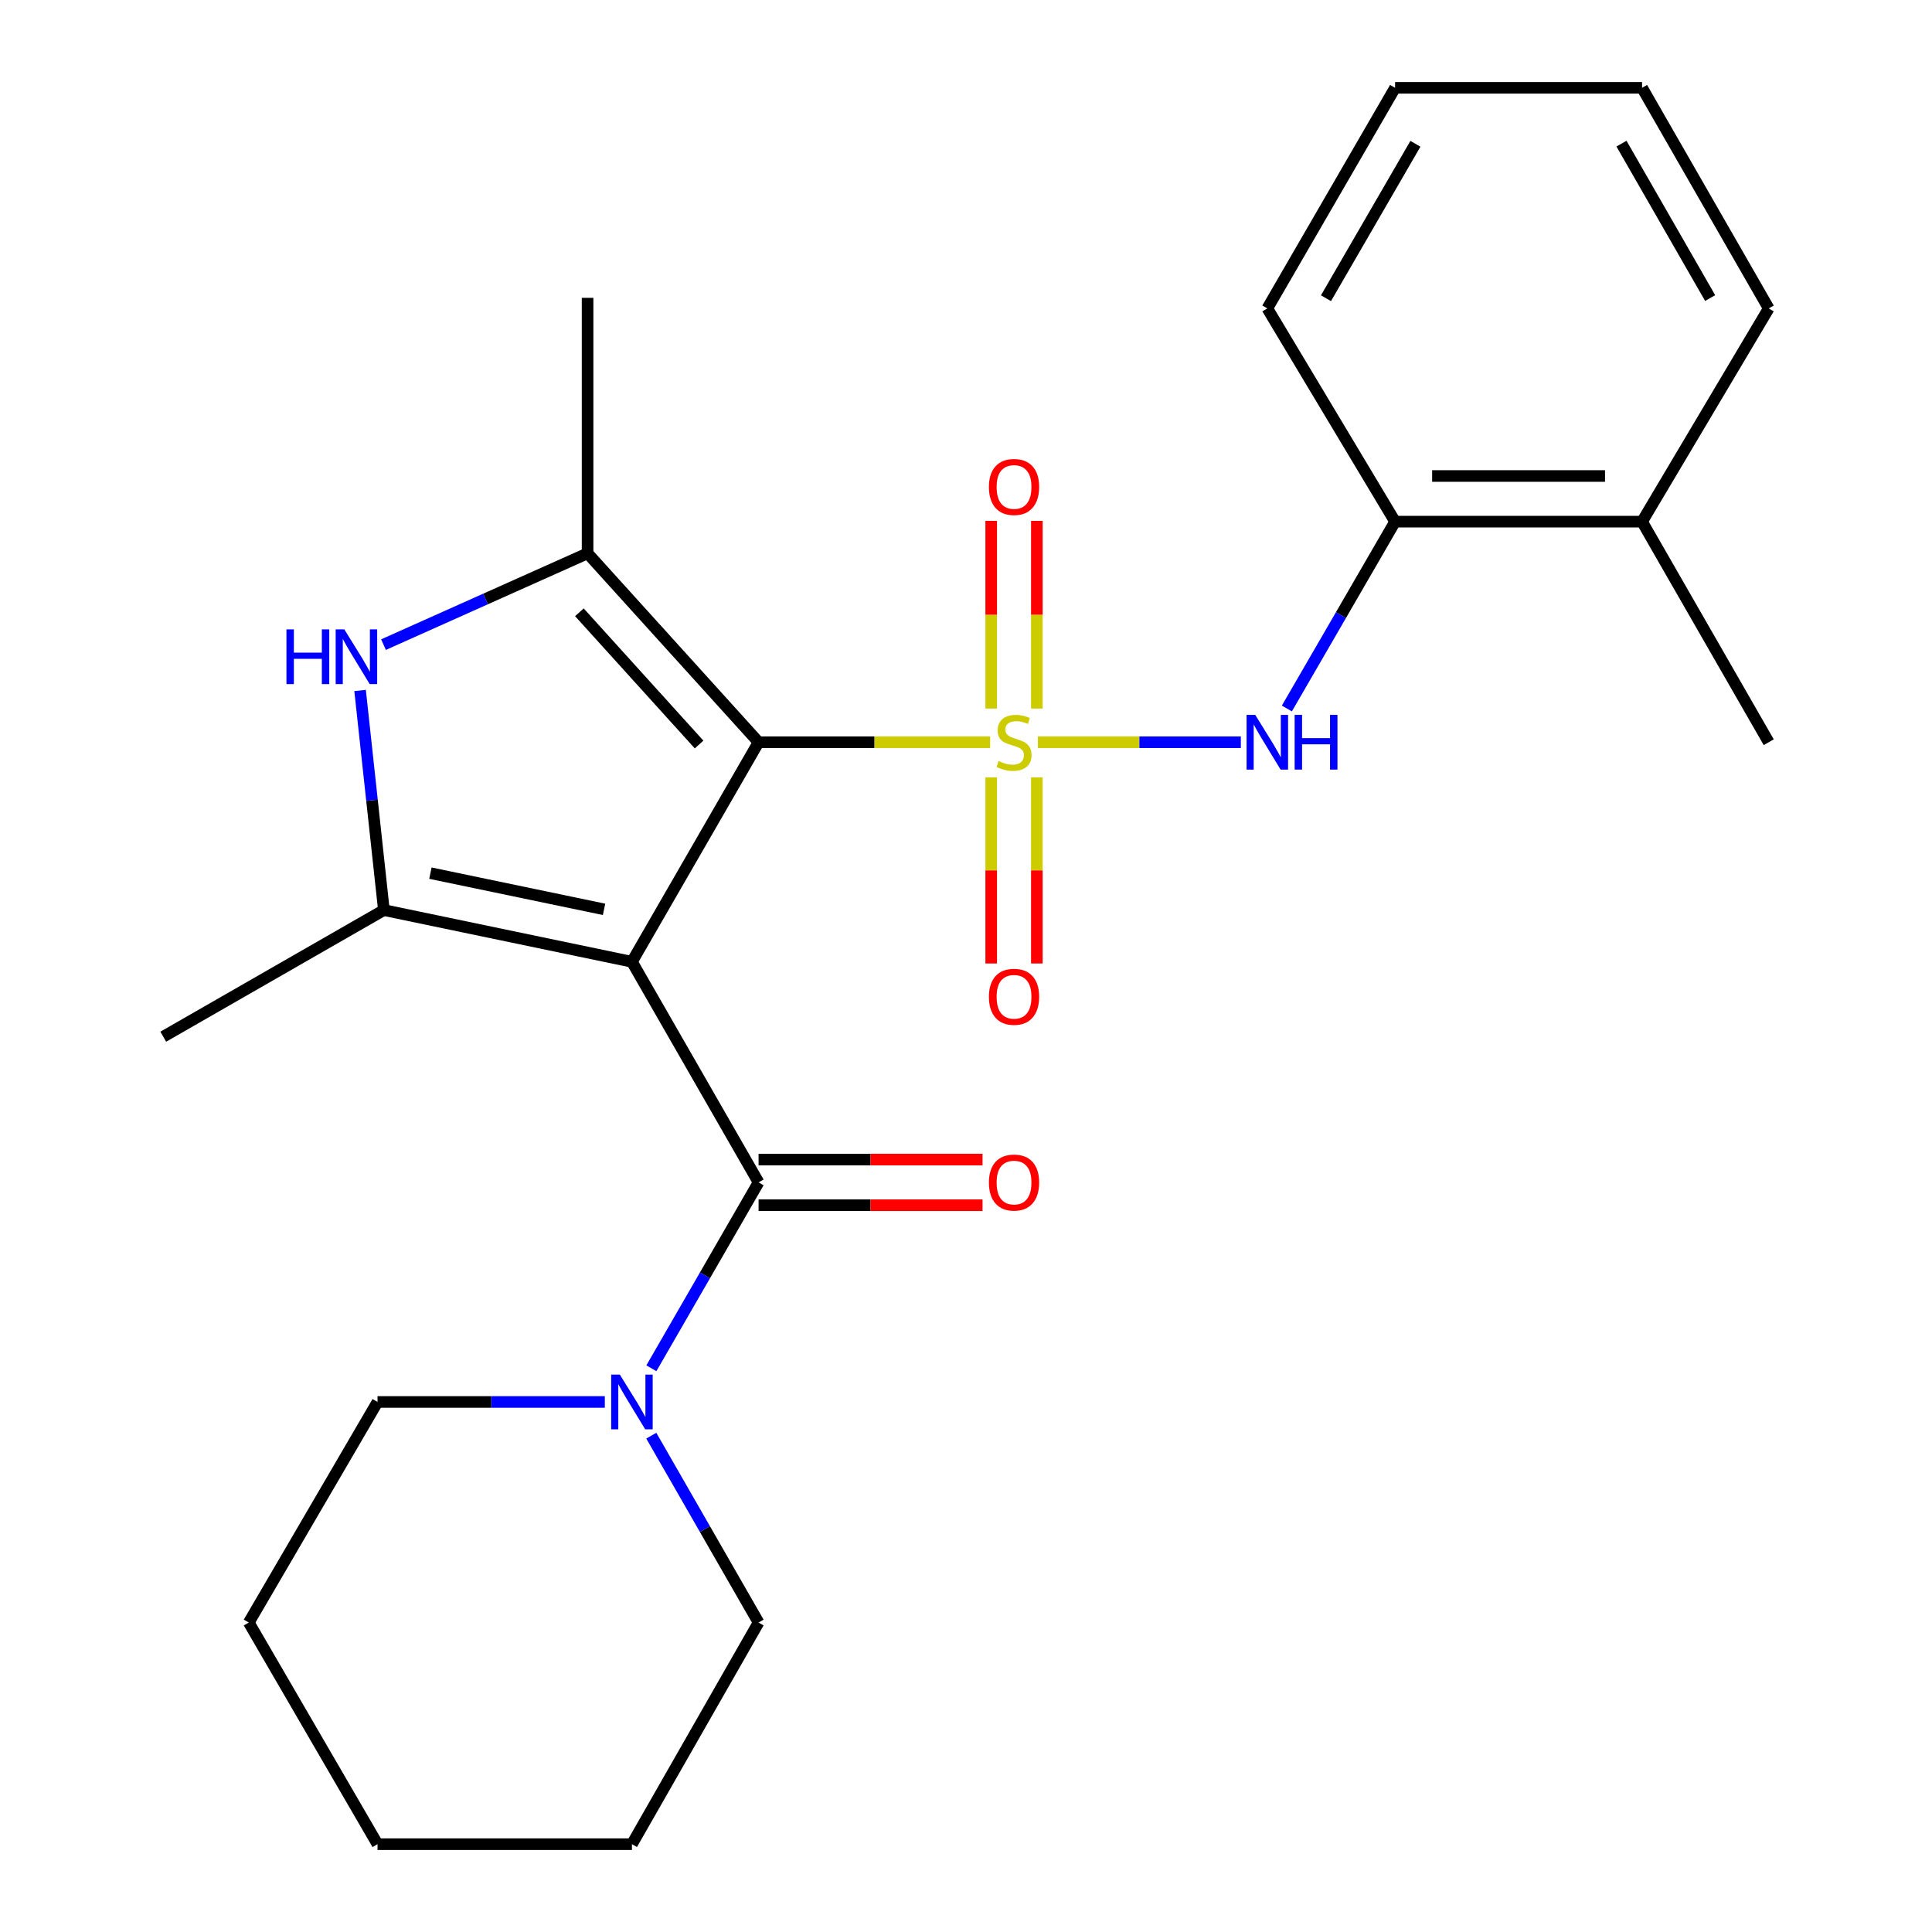 <?xml version='1.0' encoding='iso-8859-1'?>
<svg version='1.1' baseProfile='full'
              xmlns='http://www.w3.org/2000/svg'
                      xmlns:rdkit='http://www.rdkit.org/xml'
                      xmlns:xlink='http://www.w3.org/1999/xlink'
                  xml:space='preserve'
width='1000px' height='1000px' viewBox='0 0 1000 1000'>
<!-- END OF HEADER -->
<rect style='opacity:1.0;fill:#FFFFFF;stroke:none' width='1000' height='1000' x='0' y='0'> </rect>
<path class='bond-1' d='M 512.475,384.175 L 452.558,384.175' style='fill:none;fill-rule:evenodd;stroke:#CCCC00;stroke-width:6px;stroke-linecap:butt;stroke-linejoin:miter;stroke-opacity:1' />
<path class='bond-1' d='M 452.558,384.175 L 392.641,384.175' style='fill:none;fill-rule:evenodd;stroke:#000000;stroke-width:6px;stroke-linecap:butt;stroke-linejoin:miter;stroke-opacity:1' />
<path class='bond-6' d='M 537.219,384.175 L 589.737,384.175' style='fill:none;fill-rule:evenodd;stroke:#CCCC00;stroke-width:6px;stroke-linecap:butt;stroke-linejoin:miter;stroke-opacity:1' />
<path class='bond-6' d='M 589.737,384.175 L 642.256,384.175' style='fill:none;fill-rule:evenodd;stroke:#0000FF;stroke-width:6px;stroke-linecap:butt;stroke-linejoin:miter;stroke-opacity:1' />
<path class='bond-8' d='M 513.047,402.347 L 513.047,450.523' style='fill:none;fill-rule:evenodd;stroke:#CCCC00;stroke-width:6px;stroke-linecap:butt;stroke-linejoin:miter;stroke-opacity:1' />
<path class='bond-8' d='M 513.047,450.523 L 513.047,498.699' style='fill:none;fill-rule:evenodd;stroke:#FF0000;stroke-width:6px;stroke-linecap:butt;stroke-linejoin:miter;stroke-opacity:1' />
<path class='bond-8' d='M 536.674,402.347 L 536.674,450.523' style='fill:none;fill-rule:evenodd;stroke:#CCCC00;stroke-width:6px;stroke-linecap:butt;stroke-linejoin:miter;stroke-opacity:1' />
<path class='bond-8' d='M 536.674,450.523 L 536.674,498.699' style='fill:none;fill-rule:evenodd;stroke:#FF0000;stroke-width:6px;stroke-linecap:butt;stroke-linejoin:miter;stroke-opacity:1' />
<path class='bond-9' d='M 536.674,366.75 L 536.674,318.174' style='fill:none;fill-rule:evenodd;stroke:#CCCC00;stroke-width:6px;stroke-linecap:butt;stroke-linejoin:miter;stroke-opacity:1' />
<path class='bond-9' d='M 536.674,318.174 L 536.674,269.598' style='fill:none;fill-rule:evenodd;stroke:#FF0000;stroke-width:6px;stroke-linecap:butt;stroke-linejoin:miter;stroke-opacity:1' />
<path class='bond-9' d='M 513.047,366.75 L 513.047,318.174' style='fill:none;fill-rule:evenodd;stroke:#CCCC00;stroke-width:6px;stroke-linecap:butt;stroke-linejoin:miter;stroke-opacity:1' />
<path class='bond-9' d='M 513.047,318.174 L 513.047,269.598' style='fill:none;fill-rule:evenodd;stroke:#FF0000;stroke-width:6px;stroke-linecap:butt;stroke-linejoin:miter;stroke-opacity:1' />
<path class='bond-0' d='M 327.089,497.821 L 392.641,384.175' style='fill:none;fill-rule:evenodd;stroke:#000000;stroke-width:6px;stroke-linecap:butt;stroke-linejoin:miter;stroke-opacity:1' />
<path class='bond-2' d='M 327.089,497.821 L 198.702,471.057' style='fill:none;fill-rule:evenodd;stroke:#000000;stroke-width:6px;stroke-linecap:butt;stroke-linejoin:miter;stroke-opacity:1' />
<path class='bond-2' d='M 312.653,470.677 L 222.782,451.942' style='fill:none;fill-rule:evenodd;stroke:#000000;stroke-width:6px;stroke-linecap:butt;stroke-linejoin:miter;stroke-opacity:1' />
<path class='bond-4' d='M 327.089,497.821 L 392.641,612.005' style='fill:none;fill-rule:evenodd;stroke:#000000;stroke-width:6px;stroke-linecap:butt;stroke-linejoin:miter;stroke-opacity:1' />
<path class='bond-3' d='M 392.641,384.175 L 304.132,286.398' style='fill:none;fill-rule:evenodd;stroke:#000000;stroke-width:6px;stroke-linecap:butt;stroke-linejoin:miter;stroke-opacity:1' />
<path class='bond-3' d='M 361.848,385.364 L 299.892,316.921' style='fill:none;fill-rule:evenodd;stroke:#000000;stroke-width:6px;stroke-linecap:butt;stroke-linejoin:miter;stroke-opacity:1' />
<path class='bond-13' d='M 198.702,471.057 L 84.505,536.596' style='fill:none;fill-rule:evenodd;stroke:#000000;stroke-width:6px;stroke-linecap:butt;stroke-linejoin:miter;stroke-opacity:1' />
<path class='bond-25' d='M 198.702,471.057 L 192.541,414.22' style='fill:none;fill-rule:evenodd;stroke:#000000;stroke-width:6px;stroke-linecap:butt;stroke-linejoin:miter;stroke-opacity:1' />
<path class='bond-25' d='M 192.541,414.22 L 186.379,357.384' style='fill:none;fill-rule:evenodd;stroke:#0000FF;stroke-width:6px;stroke-linecap:butt;stroke-linejoin:miter;stroke-opacity:1' />
<path class='bond-5' d='M 304.132,286.398 L 251.318,310.027' style='fill:none;fill-rule:evenodd;stroke:#000000;stroke-width:6px;stroke-linecap:butt;stroke-linejoin:miter;stroke-opacity:1' />
<path class='bond-5' d='M 251.318,310.027 L 198.504,333.656' style='fill:none;fill-rule:evenodd;stroke:#0000FF;stroke-width:6px;stroke-linecap:butt;stroke-linejoin:miter;stroke-opacity:1' />
<path class='bond-14' d='M 304.132,286.398 L 304.132,154.165' style='fill:none;fill-rule:evenodd;stroke:#000000;stroke-width:6px;stroke-linecap:butt;stroke-linejoin:miter;stroke-opacity:1' />
<path class='bond-7' d='M 392.641,612.005 L 364.895,660.109' style='fill:none;fill-rule:evenodd;stroke:#000000;stroke-width:6px;stroke-linecap:butt;stroke-linejoin:miter;stroke-opacity:1' />
<path class='bond-7' d='M 364.895,660.109 L 337.149,708.212' style='fill:none;fill-rule:evenodd;stroke:#0000FF;stroke-width:6px;stroke-linecap:butt;stroke-linejoin:miter;stroke-opacity:1' />
<path class='bond-11' d='M 392.641,623.819 L 450.598,623.819' style='fill:none;fill-rule:evenodd;stroke:#000000;stroke-width:6px;stroke-linecap:butt;stroke-linejoin:miter;stroke-opacity:1' />
<path class='bond-11' d='M 450.598,623.819 L 508.555,623.819' style='fill:none;fill-rule:evenodd;stroke:#FF0000;stroke-width:6px;stroke-linecap:butt;stroke-linejoin:miter;stroke-opacity:1' />
<path class='bond-11' d='M 392.641,600.192 L 450.598,600.192' style='fill:none;fill-rule:evenodd;stroke:#000000;stroke-width:6px;stroke-linecap:butt;stroke-linejoin:miter;stroke-opacity:1' />
<path class='bond-11' d='M 450.598,600.192 L 508.555,600.192' style='fill:none;fill-rule:evenodd;stroke:#FF0000;stroke-width:6px;stroke-linecap:butt;stroke-linejoin:miter;stroke-opacity:1' />
<path class='bond-10' d='M 666.077,366.716 L 694.086,318.36' style='fill:none;fill-rule:evenodd;stroke:#0000FF;stroke-width:6px;stroke-linecap:butt;stroke-linejoin:miter;stroke-opacity:1' />
<path class='bond-10' d='M 694.086,318.36 L 722.094,270.004' style='fill:none;fill-rule:evenodd;stroke:#000000;stroke-width:6px;stroke-linecap:butt;stroke-linejoin:miter;stroke-opacity:1' />
<path class='bond-15' d='M 337.109,743.103 L 364.875,791.463' style='fill:none;fill-rule:evenodd;stroke:#0000FF;stroke-width:6px;stroke-linecap:butt;stroke-linejoin:miter;stroke-opacity:1' />
<path class='bond-15' d='M 364.875,791.463 L 392.641,839.823' style='fill:none;fill-rule:evenodd;stroke:#000000;stroke-width:6px;stroke-linecap:butt;stroke-linejoin:miter;stroke-opacity:1' />
<path class='bond-16' d='M 313.057,725.652 L 254.232,725.652' style='fill:none;fill-rule:evenodd;stroke:#0000FF;stroke-width:6px;stroke-linecap:butt;stroke-linejoin:miter;stroke-opacity:1' />
<path class='bond-16' d='M 254.232,725.652 L 195.408,725.652' style='fill:none;fill-rule:evenodd;stroke:#000000;stroke-width:6px;stroke-linecap:butt;stroke-linejoin:miter;stroke-opacity:1' />
<path class='bond-12' d='M 722.094,270.004 L 849.93,270.004' style='fill:none;fill-rule:evenodd;stroke:#000000;stroke-width:6px;stroke-linecap:butt;stroke-linejoin:miter;stroke-opacity:1' />
<path class='bond-12' d='M 741.27,246.377 L 830.755,246.377' style='fill:none;fill-rule:evenodd;stroke:#000000;stroke-width:6px;stroke-linecap:butt;stroke-linejoin:miter;stroke-opacity:1' />
<path class='bond-17' d='M 722.094,270.004 L 655.965,159.639' style='fill:none;fill-rule:evenodd;stroke:#000000;stroke-width:6px;stroke-linecap:butt;stroke-linejoin:miter;stroke-opacity:1' />
<path class='bond-18' d='M 849.93,270.004 L 915.495,384.175' style='fill:none;fill-rule:evenodd;stroke:#000000;stroke-width:6px;stroke-linecap:butt;stroke-linejoin:miter;stroke-opacity:1' />
<path class='bond-19' d='M 849.93,270.004 L 915.495,159.639' style='fill:none;fill-rule:evenodd;stroke:#000000;stroke-width:6px;stroke-linecap:butt;stroke-linejoin:miter;stroke-opacity:1' />
<path class='bond-21' d='M 392.641,839.823 L 327.089,954.545' style='fill:none;fill-rule:evenodd;stroke:#000000;stroke-width:6px;stroke-linecap:butt;stroke-linejoin:miter;stroke-opacity:1' />
<path class='bond-20' d='M 195.408,725.652 L 128.766,839.823' style='fill:none;fill-rule:evenodd;stroke:#000000;stroke-width:6px;stroke-linecap:butt;stroke-linejoin:miter;stroke-opacity:1' />
<path class='bond-22' d='M 655.965,159.639 L 722.094,45.455' style='fill:none;fill-rule:evenodd;stroke:#000000;stroke-width:6px;stroke-linecap:butt;stroke-linejoin:miter;stroke-opacity:1' />
<path class='bond-22' d='M 686.33,154.352 L 732.621,74.423' style='fill:none;fill-rule:evenodd;stroke:#000000;stroke-width:6px;stroke-linecap:butt;stroke-linejoin:miter;stroke-opacity:1' />
<path class='bond-26' d='M 915.495,159.639 L 849.93,45.455' style='fill:none;fill-rule:evenodd;stroke:#000000;stroke-width:6px;stroke-linecap:butt;stroke-linejoin:miter;stroke-opacity:1' />
<path class='bond-26' d='M 885.171,154.276 L 839.275,74.347' style='fill:none;fill-rule:evenodd;stroke:#000000;stroke-width:6px;stroke-linecap:butt;stroke-linejoin:miter;stroke-opacity:1' />
<path class='bond-24' d='M 128.766,839.823 L 195.408,954.545' style='fill:none;fill-rule:evenodd;stroke:#000000;stroke-width:6px;stroke-linecap:butt;stroke-linejoin:miter;stroke-opacity:1' />
<path class='bond-27' d='M 327.089,954.545 L 195.408,954.545' style='fill:none;fill-rule:evenodd;stroke:#000000;stroke-width:6px;stroke-linecap:butt;stroke-linejoin:miter;stroke-opacity:1' />
<path class='bond-23' d='M 722.094,45.455 L 849.93,45.455' style='fill:none;fill-rule:evenodd;stroke:#000000;stroke-width:6px;stroke-linecap:butt;stroke-linejoin:miter;stroke-opacity:1' />
<path  class='atom-0' d='M 516.861 393.895
Q 517.181 394.015, 518.501 394.575
Q 519.821 395.135, 521.261 395.495
Q 522.741 395.815, 524.181 395.815
Q 526.861 395.815, 528.421 394.535
Q 529.981 393.215, 529.981 390.935
Q 529.981 389.375, 529.181 388.415
Q 528.421 387.455, 527.221 386.935
Q 526.021 386.415, 524.021 385.815
Q 521.501 385.055, 519.981 384.335
Q 518.501 383.615, 517.421 382.095
Q 516.381 380.575, 516.381 378.015
Q 516.381 374.455, 518.781 372.255
Q 521.221 370.055, 526.021 370.055
Q 529.301 370.055, 533.021 371.615
L 532.101 374.695
Q 528.701 373.295, 526.141 373.295
Q 523.381 373.295, 521.861 374.455
Q 520.341 375.575, 520.381 377.535
Q 520.381 379.055, 521.141 379.975
Q 521.941 380.895, 523.061 381.415
Q 524.221 381.935, 526.141 382.535
Q 528.701 383.335, 530.221 384.135
Q 531.741 384.935, 532.821 386.575
Q 533.941 388.175, 533.941 390.935
Q 533.941 394.855, 531.301 396.975
Q 528.701 399.055, 524.341 399.055
Q 521.821 399.055, 519.901 398.495
Q 518.021 397.975, 515.781 397.055
L 516.861 393.895
' fill='#CCCC00'/>
<path  class='atom-6' d='M 148.267 325.767
L 152.107 325.767
L 152.107 337.807
L 166.587 337.807
L 166.587 325.767
L 170.427 325.767
L 170.427 354.087
L 166.587 354.087
L 166.587 341.007
L 152.107 341.007
L 152.107 354.087
L 148.267 354.087
L 148.267 325.767
' fill='#0000FF'/>
<path  class='atom-6' d='M 178.227 325.767
L 187.507 340.767
Q 188.427 342.247, 189.907 344.927
Q 191.387 347.607, 191.467 347.767
L 191.467 325.767
L 195.227 325.767
L 195.227 354.087
L 191.347 354.087
L 181.387 337.687
Q 180.227 335.767, 178.987 333.567
Q 177.787 331.367, 177.427 330.687
L 177.427 354.087
L 173.747 354.087
L 173.747 325.767
L 178.227 325.767
' fill='#0000FF'/>
<path  class='atom-7' d='M 649.705 370.015
L 658.985 385.015
Q 659.905 386.495, 661.385 389.175
Q 662.865 391.855, 662.945 392.015
L 662.945 370.015
L 666.705 370.015
L 666.705 398.335
L 662.825 398.335
L 652.865 381.935
Q 651.705 380.015, 650.465 377.815
Q 649.265 375.615, 648.905 374.935
L 648.905 398.335
L 645.225 398.335
L 645.225 370.015
L 649.705 370.015
' fill='#0000FF'/>
<path  class='atom-7' d='M 670.105 370.015
L 673.945 370.015
L 673.945 382.055
L 688.425 382.055
L 688.425 370.015
L 692.265 370.015
L 692.265 398.335
L 688.425 398.335
L 688.425 385.255
L 673.945 385.255
L 673.945 398.335
L 670.105 398.335
L 670.105 370.015
' fill='#0000FF'/>
<path  class='atom-8' d='M 320.829 711.492
L 330.109 726.492
Q 331.029 727.972, 332.509 730.652
Q 333.989 733.332, 334.069 733.492
L 334.069 711.492
L 337.829 711.492
L 337.829 739.812
L 333.949 739.812
L 323.989 723.412
Q 322.829 721.492, 321.589 719.292
Q 320.389 717.092, 320.029 716.412
L 320.029 739.812
L 316.349 739.812
L 316.349 711.492
L 320.829 711.492
' fill='#0000FF'/>
<path  class='atom-9' d='M 511.861 515.936
Q 511.861 509.136, 515.221 505.336
Q 518.581 501.536, 524.861 501.536
Q 531.141 501.536, 534.501 505.336
Q 537.861 509.136, 537.861 515.936
Q 537.861 522.816, 534.461 526.736
Q 531.061 530.616, 524.861 530.616
Q 518.621 530.616, 515.221 526.736
Q 511.861 522.856, 511.861 515.936
M 524.861 527.416
Q 529.181 527.416, 531.501 524.536
Q 533.861 521.616, 533.861 515.936
Q 533.861 510.376, 531.501 507.576
Q 529.181 504.736, 524.861 504.736
Q 520.541 504.736, 518.181 507.536
Q 515.861 510.336, 515.861 515.936
Q 515.861 521.656, 518.181 524.536
Q 520.541 527.416, 524.861 527.416
' fill='#FF0000'/>
<path  class='atom-10' d='M 511.861 252.048
Q 511.861 245.248, 515.221 241.448
Q 518.581 237.648, 524.861 237.648
Q 531.141 237.648, 534.501 241.448
Q 537.861 245.248, 537.861 252.048
Q 537.861 258.928, 534.461 262.848
Q 531.061 266.728, 524.861 266.728
Q 518.621 266.728, 515.221 262.848
Q 511.861 258.968, 511.861 252.048
M 524.861 263.528
Q 529.181 263.528, 531.501 260.648
Q 533.861 257.728, 533.861 252.048
Q 533.861 246.488, 531.501 243.688
Q 529.181 240.848, 524.861 240.848
Q 520.541 240.848, 518.181 243.648
Q 515.861 246.448, 515.861 252.048
Q 515.861 257.768, 518.181 260.648
Q 520.541 263.528, 524.861 263.528
' fill='#FF0000'/>
<path  class='atom-12' d='M 511.861 612.085
Q 511.861 605.285, 515.221 601.485
Q 518.581 597.685, 524.861 597.685
Q 531.141 597.685, 534.501 601.485
Q 537.861 605.285, 537.861 612.085
Q 537.861 618.965, 534.461 622.885
Q 531.061 626.765, 524.861 626.765
Q 518.621 626.765, 515.221 622.885
Q 511.861 619.005, 511.861 612.085
M 524.861 623.565
Q 529.181 623.565, 531.501 620.685
Q 533.861 617.765, 533.861 612.085
Q 533.861 606.525, 531.501 603.725
Q 529.181 600.885, 524.861 600.885
Q 520.541 600.885, 518.181 603.685
Q 515.861 606.485, 515.861 612.085
Q 515.861 617.805, 518.181 620.685
Q 520.541 623.565, 524.861 623.565
' fill='#FF0000'/>
</svg>
